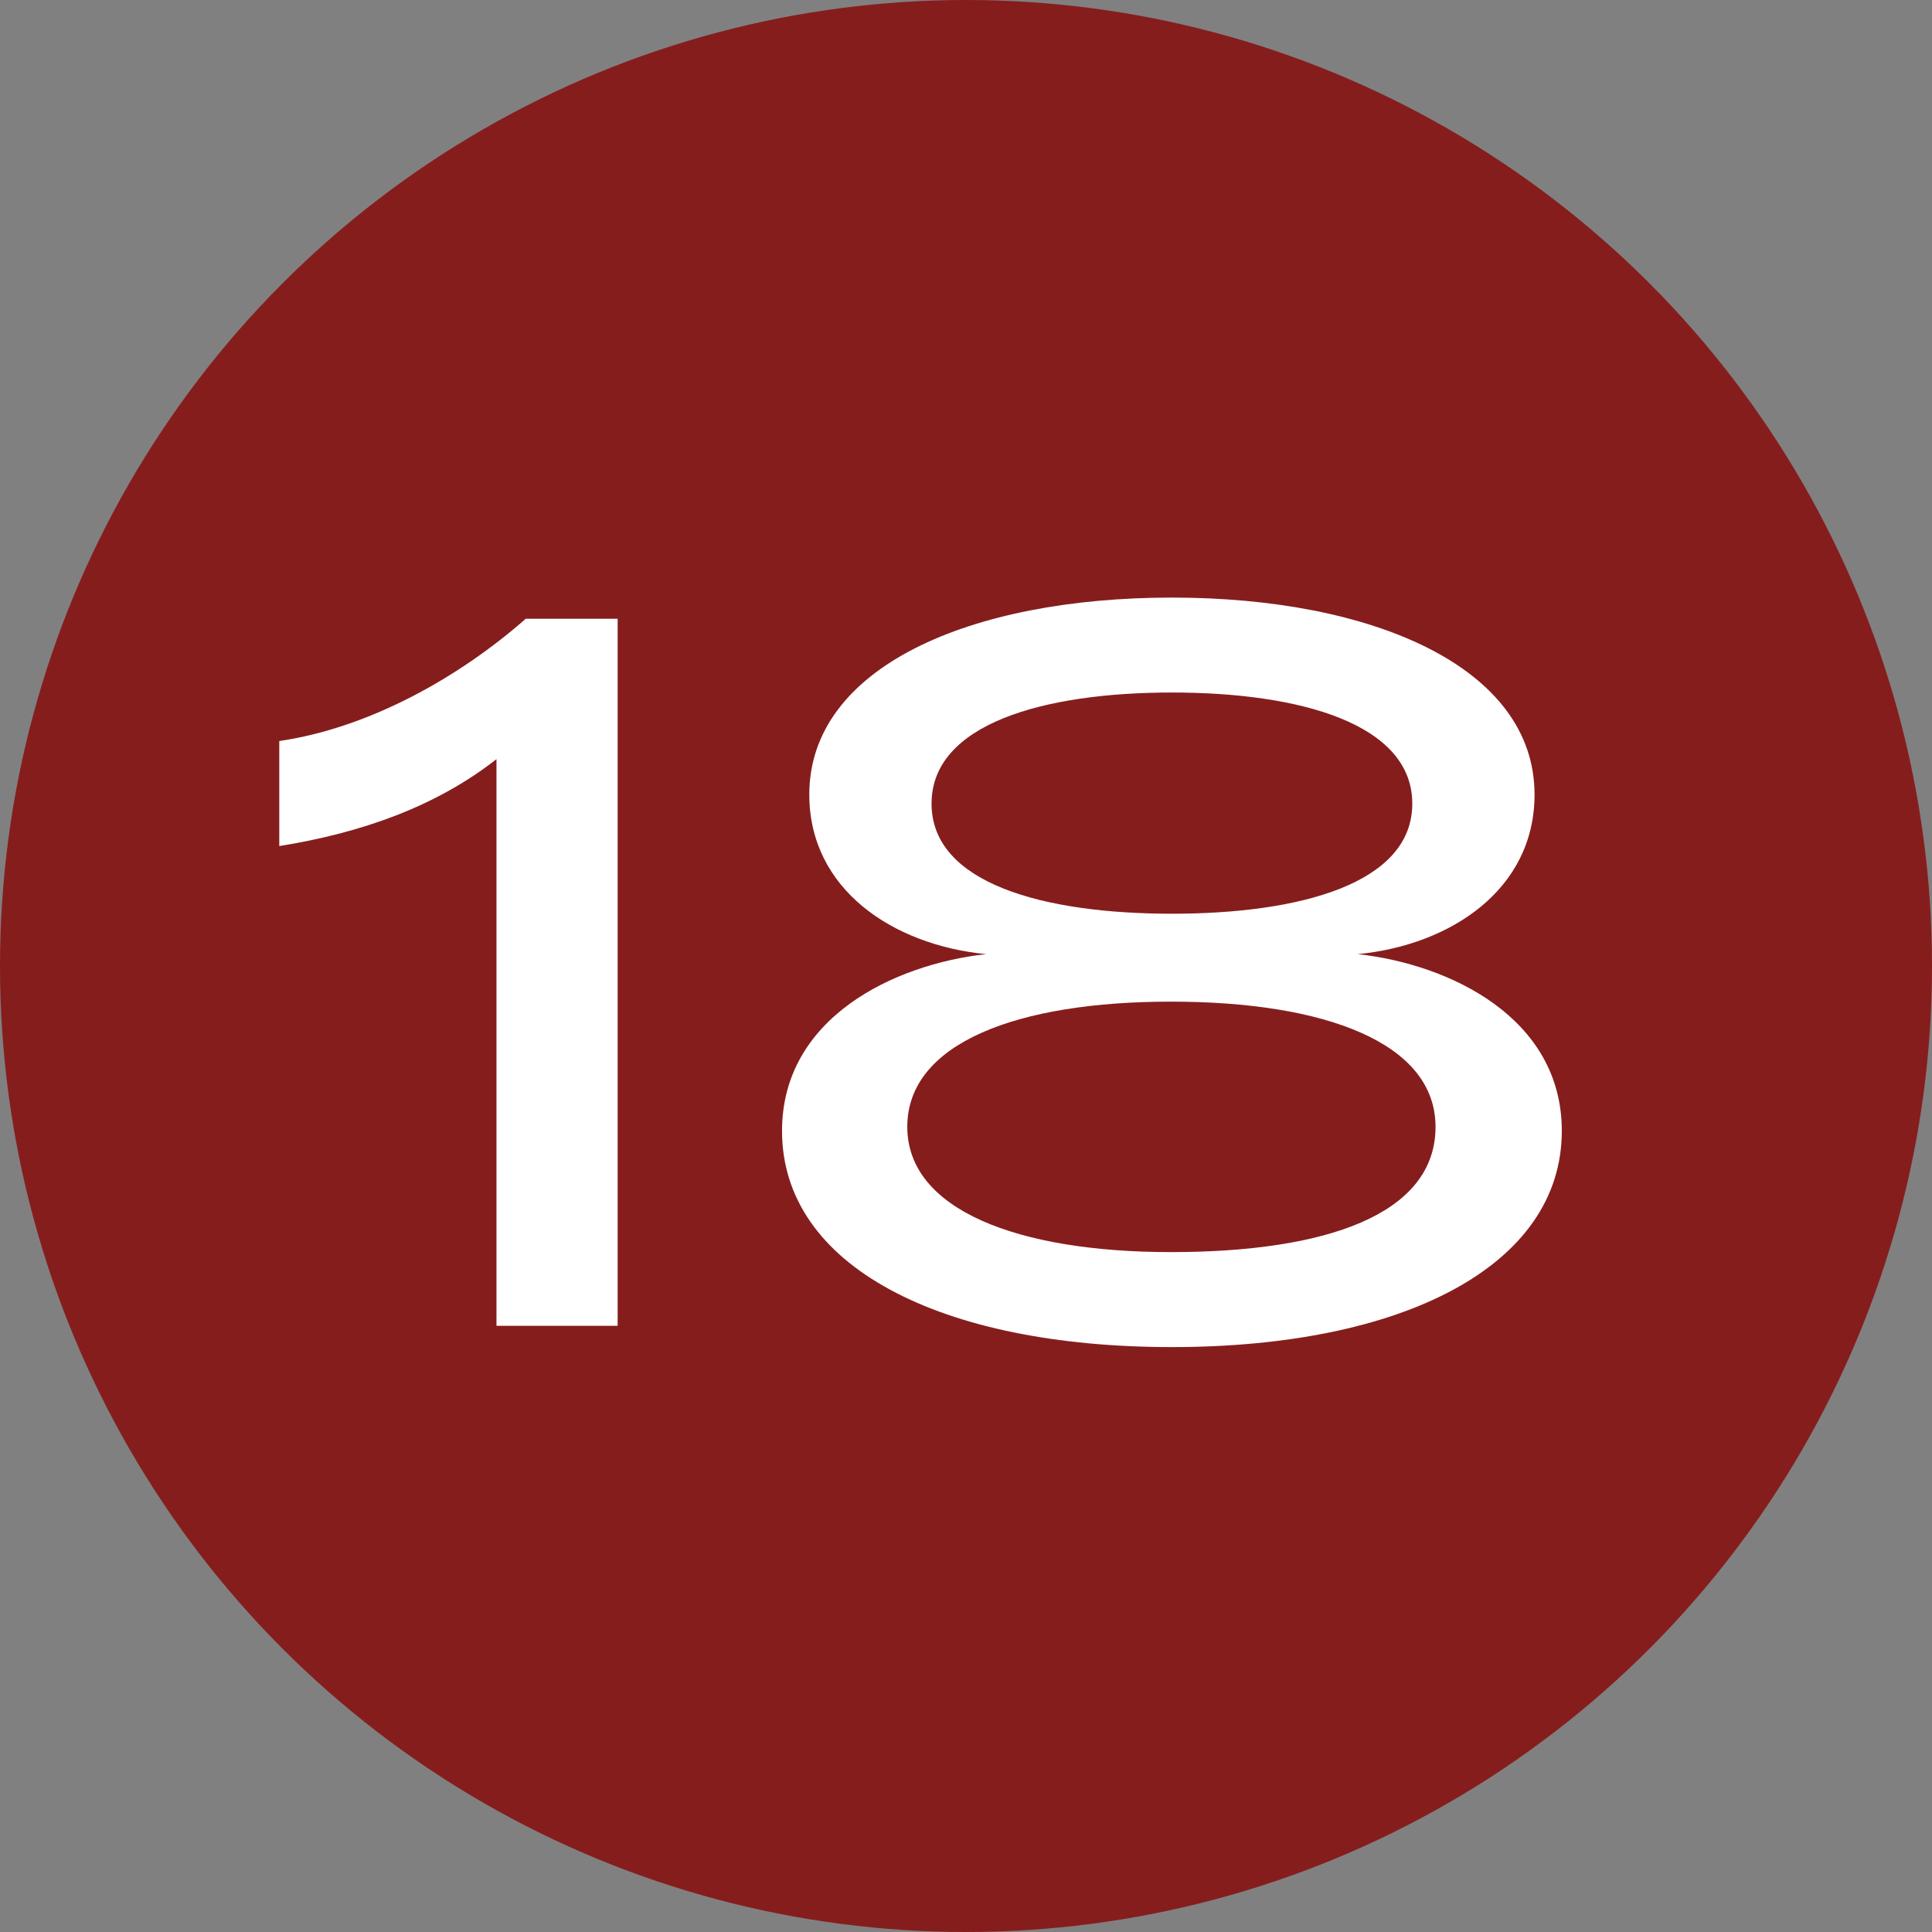 <?xml version="1.0" encoding="UTF-8"?> <svg xmlns="http://www.w3.org/2000/svg" width="36" height="36" viewBox="0 0 36 36" fill="none"><rect x="0" y="0" width="36" height="36" fill="#808080" stroke="none"/><circle cx="18" cy="18" r="18" fill="#861D1D"></circle><path d="M9.251 24.705V14.146C8.121 15.031 6.729 15.521 5.204 15.765V13.808C6.879 13.563 8.554 12.622 9.796 11.53H11.509V24.705H9.251ZM25.3 17.779C27.013 17.967 29.102 18.965 29.102 21.073C29.102 23.595 26.128 25.101 21.837 25.101C17.527 25.101 14.572 23.595 14.572 21.073C14.572 18.965 16.661 17.967 18.374 17.779C16.642 17.61 15.08 16.575 15.08 14.805C15.08 12.434 18.073 11.135 21.837 11.135C25.582 11.135 28.594 12.434 28.594 14.805C28.594 16.575 27.032 17.61 25.3 17.779ZM17.358 14.975C17.358 16.462 19.447 17.026 21.837 17.026C24.227 17.026 26.316 16.462 26.316 14.975C26.316 13.488 24.227 12.904 21.837 12.904C19.447 12.904 17.358 13.488 17.358 14.975ZM21.818 23.331C24.698 23.331 26.749 22.635 26.749 20.997C26.749 19.435 24.698 18.664 21.818 18.664C18.957 18.664 16.906 19.435 16.906 20.997C16.906 22.541 18.957 23.331 21.818 23.331Z" fill="white"></path></svg> 